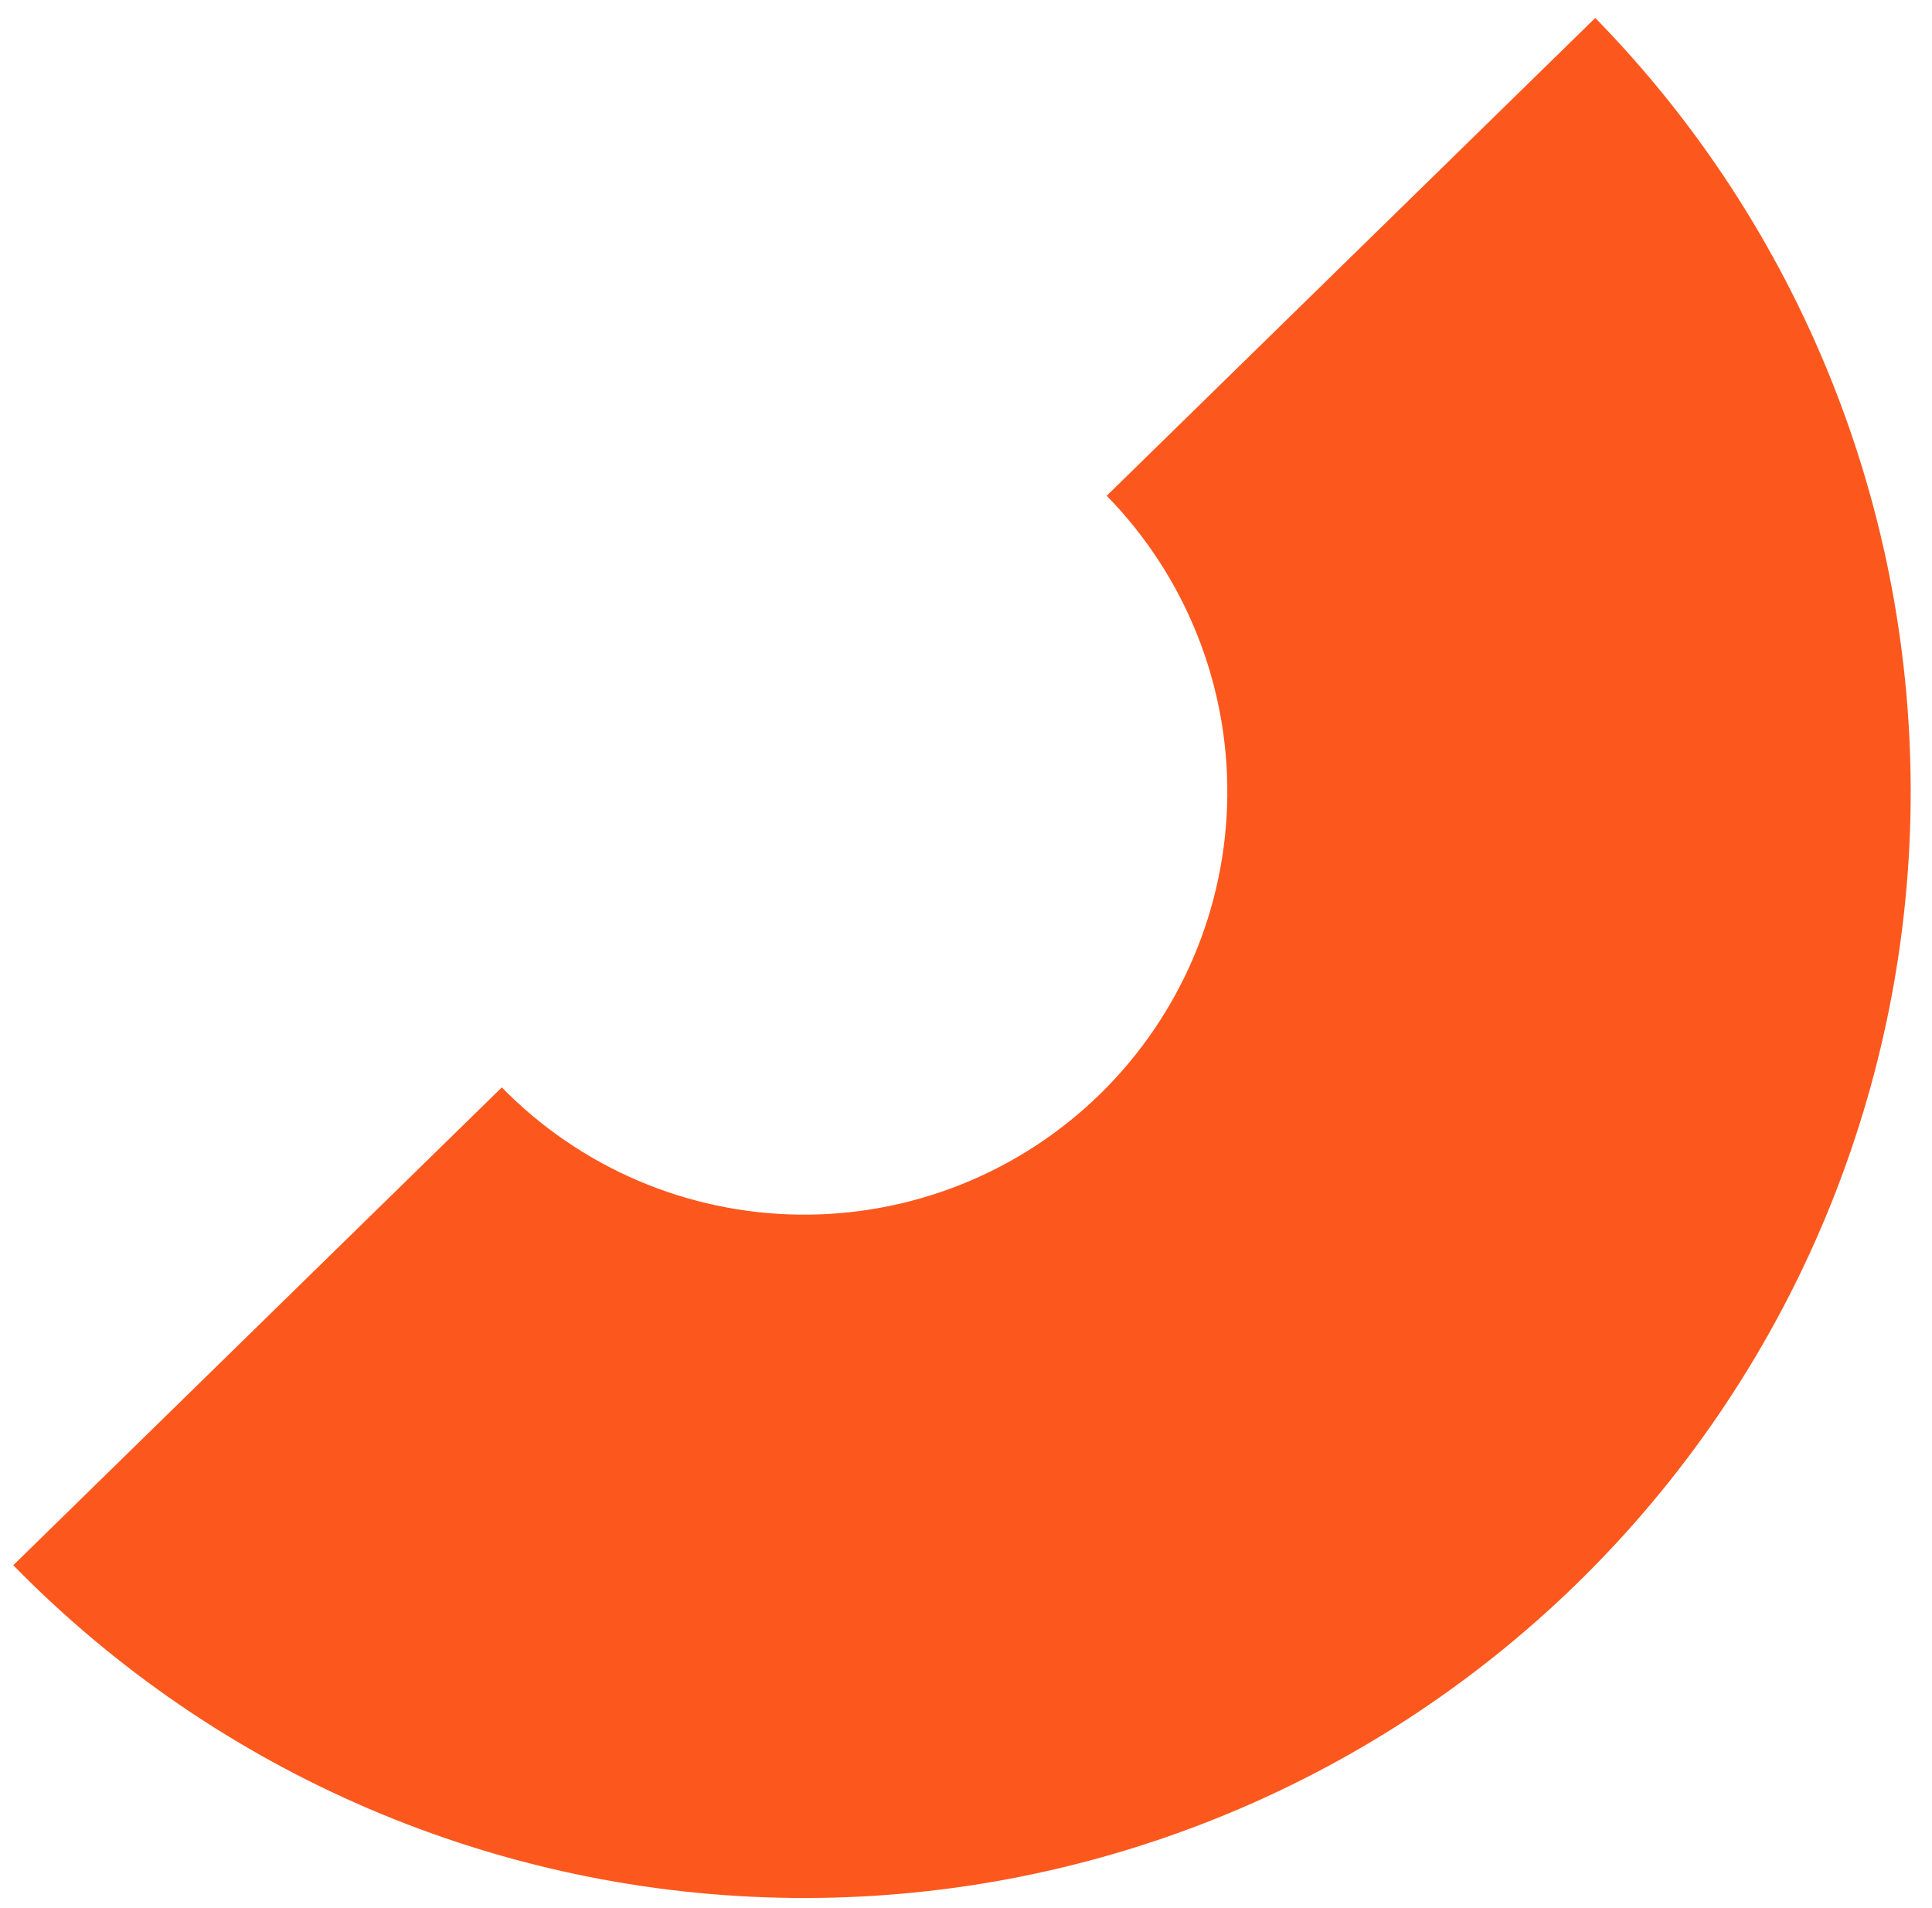 <?xml version="1.0" encoding="UTF-8"?> <svg xmlns="http://www.w3.org/2000/svg" width="80" height="79" viewBox="0 0 80 79" fill="none"> <path d="M66.056 0.743C74.552 9.43 79.25 21.136 79.115 33.286C78.98 45.437 74.025 57.036 65.338 65.532C56.651 74.028 44.945 78.726 32.795 78.591C20.645 78.457 9.045 73.501 0.549 64.814L20.779 45.028C24.027 48.35 28.462 50.245 33.108 50.296C37.754 50.348 42.23 48.551 45.552 45.303C48.873 42.054 50.768 37.619 50.82 32.973C50.871 28.327 49.075 23.851 45.826 20.529L66.056 0.743Z" fill="#FC581E"></path> </svg> 